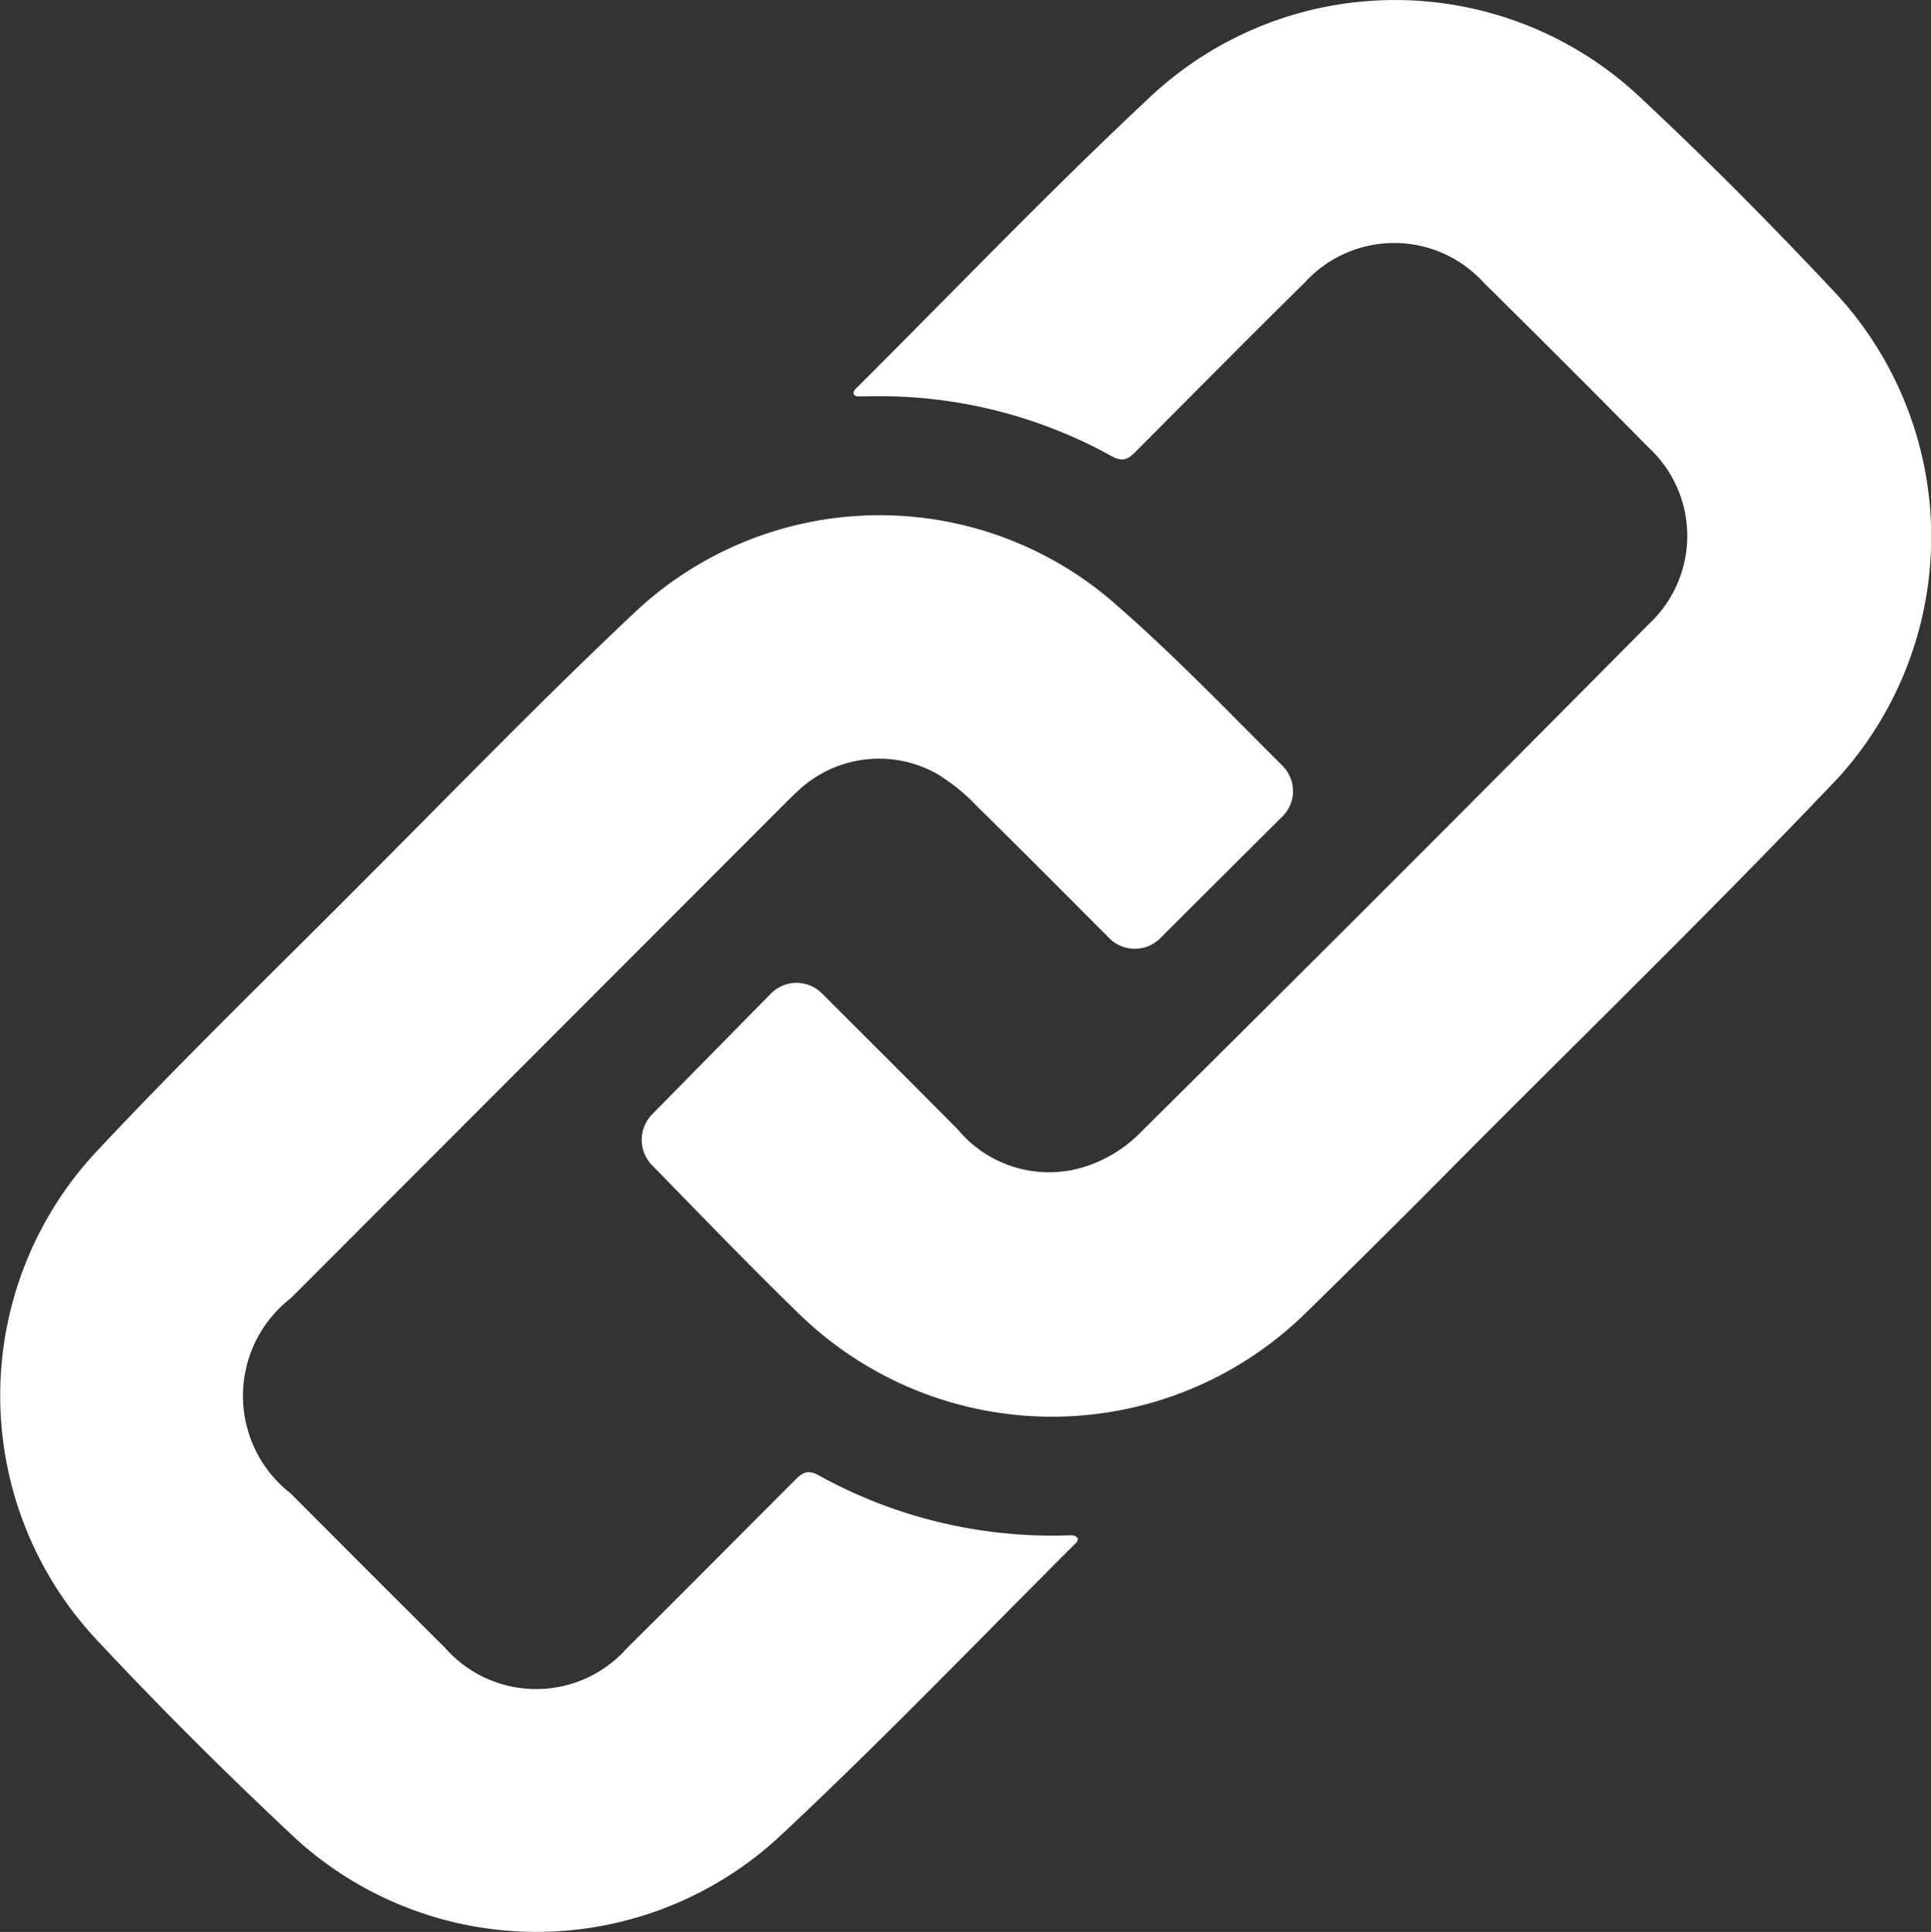 <svg xmlns="http://www.w3.org/2000/svg" width="18.551" height="18.558" viewBox="0 0 18.551 18.558">
  <rect x="0" y="0" width="18.551" height="18.558" fill="#333333" stroke="none"/>
  <path id="link" d="M80.13,65.324c-.6-.641-1.217-1.264-1.858-1.864a3.437,3.437,0,0,0-4.747-.023c-.969.906-1.886,1.866-2.825,2.8a.071.071,0,0,0-.013.025.029.029,0,0,0,.015.036.047.047,0,0,0,.021.006c.034,0,.07,0,.1,0a4.6,4.6,0,0,1,2.342.575c.117.066.172.017.244-.057.537-.539,1.071-1.08,1.612-1.612a1.161,1.161,0,0,1,1.716,0q.8.789,1.582,1.582a1.156,1.156,0,0,1,.006,1.7q-2.443,2.466-4.91,4.91a1.306,1.306,0,0,1-.526.308,1.139,1.139,0,0,1-1.2-.361c-.437-.441-.876-.878-1.307-1.309a.346.346,0,0,0-.49,0L68.751,73.2a.35.35,0,0,0,0,.492c.467.477.935.965,1.421,1.436a3.482,3.482,0,0,0,4.83.008q.808-.789,1.6-1.591c1.186-1.19,2.388-2.361,3.544-3.578A3.444,3.444,0,0,0,80.13,65.324ZM72.787,77.246a.483.483,0,0,0-.055,0,4.64,4.64,0,0,1-2.382-.577c-.121-.068-.174-.009-.244.062-.532.532-1.063,1.069-1.6,1.6a1.164,1.164,0,0,1-1.746-.006q-.741-.738-1.48-1.48a1.188,1.188,0,0,1,0-1.879L70,70.241c.049-.049.1-.1.148-.144a1.136,1.136,0,0,1,1.326-.174,1.822,1.822,0,0,1,.4.322c.428.42.851.846,1.268,1.264a.346.346,0,0,0,.49,0c.388-.388.774-.772,1.173-1.169a.343.343,0,0,0,0-.488c-.547-.545-1.084-1.107-1.671-1.61a3.433,3.433,0,0,0-4.511.1c-.878.823-1.714,1.686-2.564,2.537-.893.9-1.8,1.773-2.666,2.7a3.433,3.433,0,0,0,.019,4.668c.594.636,1.211,1.251,1.845,1.847a3.434,3.434,0,0,0,4.73.032c.974-.91,1.9-1.875,2.842-2.815a.055.055,0,0,0,.011-.03C72.838,77.265,72.817,77.248,72.787,77.246Z" transform="translate(-62.485 -62.497)" fill="#fff"/>
</svg>
